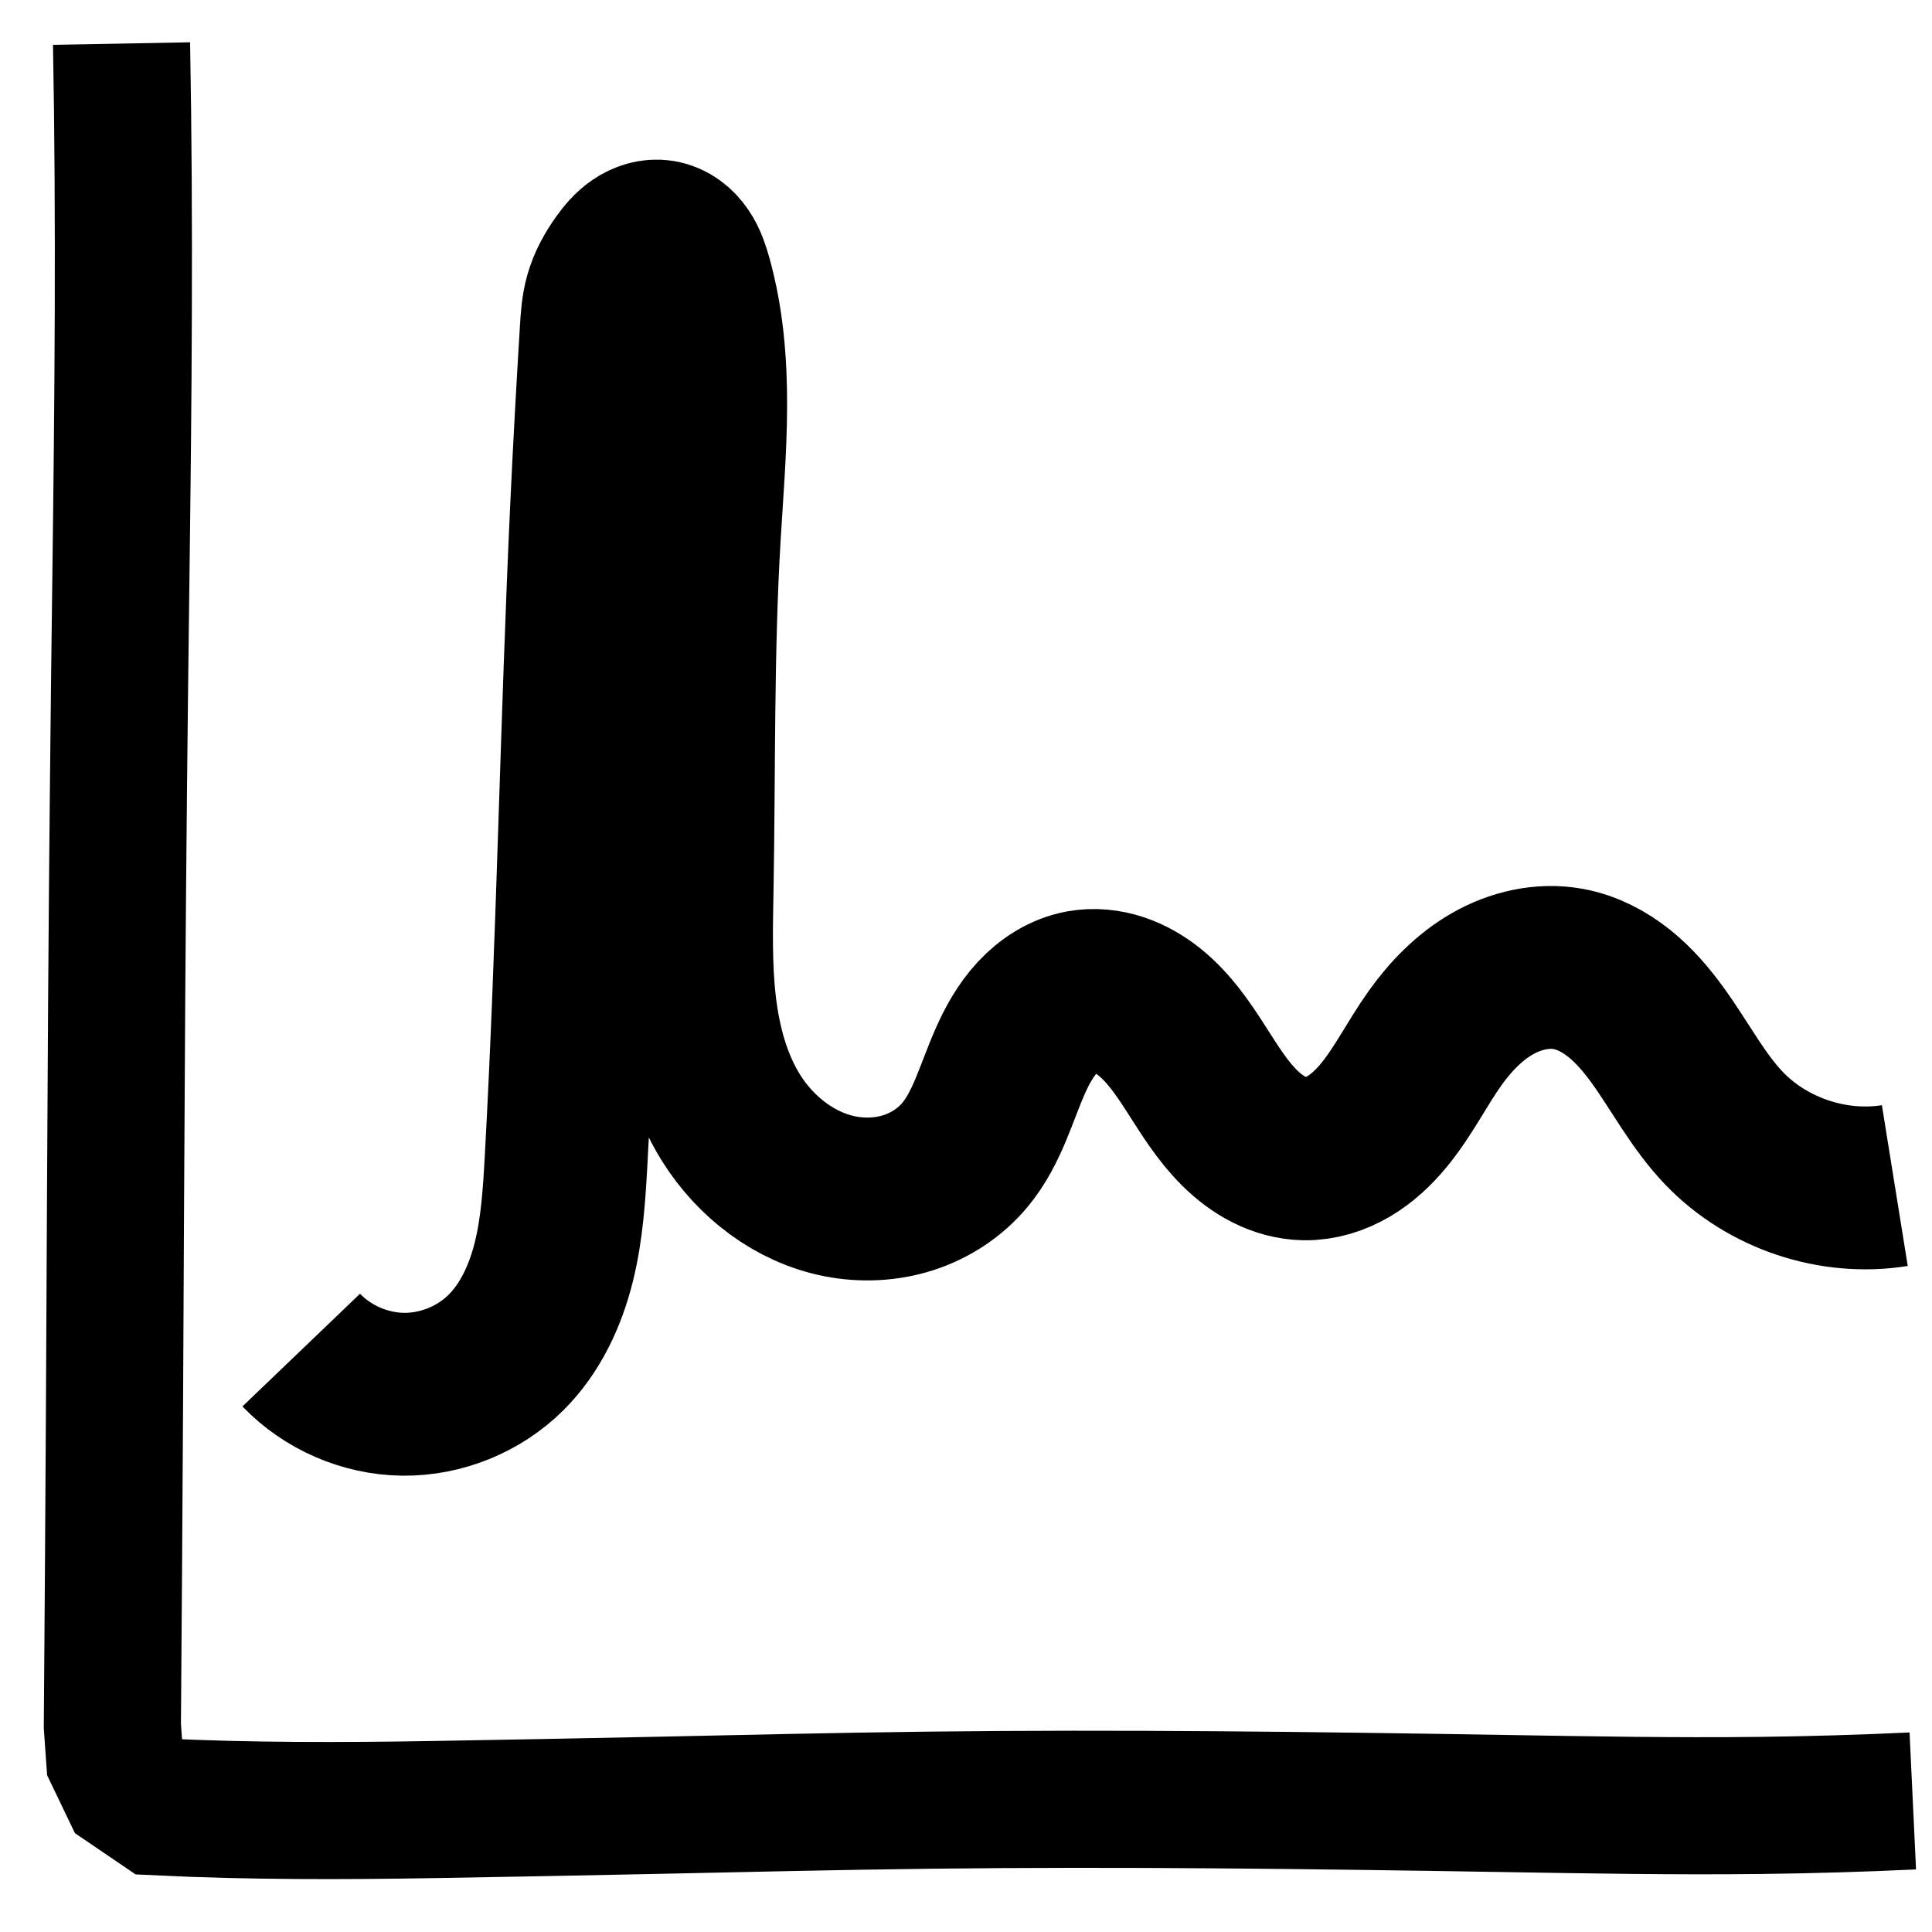 <?xml version="1.0" encoding="UTF-8" standalone="no"?>
<!-- Created with Inkscape (http://www.inkscape.org/) -->

<svg
   width="170mm"
   height="170mm"
   viewBox="0 0 170 170"
   version="1.1"
   id="svg1621"
   inkscape:version="1.1.2 (0a00cf5339, 2022-02-04)"
   sodipodi:docname="default.svg"
   xmlns:inkscape="http://www.inkscape.org/namespaces/inkscape"
   xmlns:sodipodi="http://sodipodi.sourceforge.net/DTD/sodipodi-0.dtd"
   xmlns="http://www.w3.org/2000/svg"
   xmlns:svg="http://www.w3.org/2000/svg">
  <sodipodi:namedview
     id="namedview1623"
     pagecolor="#ffffff"
     bordercolor="#666666"
     borderopacity="1.0"
     inkscape:pageshadow="2"
     inkscape:pageopacity="0.0"
     inkscape:pagecheckerboard="0"
     inkscape:document-units="mm"
     showgrid="false"
     inkscape:zoom="1.0633188"
     inkscape:cx="297.65298"
     inkscape:cy="358.78234"
     inkscape:window-width="1874"
     inkscape:window-height="1016"
     inkscape:window-x="46"
     inkscape:window-y="27"
     inkscape:window-maximized="1"
     inkscape:current-layer="layer1" />
  <defs
     id="defs1618">
    <inkscape:path-effect
       effect="spiro"
       id="path-effect11517"
       is_visible="true"
       lpeversion="1" />
    <inkscape:path-effect
       effect="spiro"
       id="path-effect5321"
       is_visible="true"
       lpeversion="1" />
    <inkscape:path-effect
       effect="spiro"
       id="path-effect4105"
       is_visible="true"
       lpeversion="1" />
    <inkscape:path-effect
       effect="spiro"
       id="path-effect2072"
       is_visible="true"
       lpeversion="1" />
    <inkscape:path-effect
       effect="spiro"
       id="path-effect1823"
       is_visible="true"
       lpeversion="1" />
    <inkscape:path-effect
       effect="spiro"
       id="path-effect1819"
       is_visible="true"
       lpeversion="1" />
    <inkscape:path-effect
       effect="spiro"
       id="path-effect1782"
       is_visible="true"
       lpeversion="1" />
  </defs>
  <g
     inkscape:label="Layer 1"
     inkscape:groupmode="layer"
     id="layer1"
     transform="translate(-10.77,-62.027)">
    <rect
       style="fill:none;fill-opacity:1;stroke:#000000;stroke-width:9.146;stroke-linejoin:round;stroke-miterlimit:4;stroke-dasharray:none;stroke-opacity:0.002"
       id="rect3113"
       width="160.854"
       height="160.854"
       x="15.344"
       y="66.6" />
    <path
       style="fill:none;stroke:#000000;stroke-width:14.33;stroke-linecap:butt;stroke-linejoin:miter;stroke-miterlimit:4;stroke-dasharray:none;stroke-opacity:1"
       d="m 37.276,180.823 c 2.312,2.412 5.615,3.846 8.957,3.887 3.341,0.041 6.679,-1.31 9.05,-3.664 2.155,-2.139 3.475,-5.004 4.211,-7.949 0.736,-2.946 0.924,-5.997 1.091,-9.029 1.054,-19.18 1.348,-38.393 2.25,-57.581 0.24,-5.117 0.524,-10.231 0.836,-15.344 0.061,-1.007 0.125,-2.022 0.401,-2.993 0.296,-1.042 0.829,-2.004 1.458,-2.886 0.401,-0.562 0.85,-1.102 1.419,-1.492 0.569,-0.39 1.274,-0.618 1.955,-0.506 0.37,0.061 0.721,0.221 1.024,0.443 0.303,0.222 0.559,0.504 0.769,0.814 0.421,0.622 0.656,1.348 0.859,2.071 2.043,7.296 1.196,15.037 0.747,22.599 -0.608,10.259 -0.45,20.546 -0.629,30.822 -0.061,3.496 -0.161,7.006 0.242,10.479 0.403,3.474 1.332,6.939 3.186,9.904 2.149,3.436 5.62,6.125 9.598,6.9 1.989,0.387 4.078,0.294 6.006,-0.328 1.929,-0.622 3.691,-1.777 4.984,-3.337 1.949,-2.352 2.732,-5.424 3.966,-8.218 0.617,-1.397 1.367,-2.754 2.406,-3.875 1.038,-1.12 2.388,-1.995 3.891,-2.267 1.061,-0.192 2.167,-0.079 3.191,0.259 1.024,0.338 1.968,0.895 2.806,1.573 1.675,1.358 2.91,3.173 4.074,4.988 1.164,1.815 2.299,3.678 3.833,5.193 0.767,0.758 1.632,1.423 2.596,1.908 0.963,0.484 2.027,0.784 3.105,0.802 1.368,0.024 2.723,-0.407 3.9,-1.105 1.178,-0.697 2.187,-1.653 3.059,-2.708 1.744,-2.109 2.953,-4.606 4.545,-6.832 1.35,-1.887 3,-3.596 5.012,-4.752 2.011,-1.156 4.408,-1.728 6.69,-1.31 1.65,0.302 3.182,1.105 4.49,2.154 1.309,1.049 2.406,2.339 3.389,3.698 1.965,2.718 3.518,5.757 5.841,8.178 3.801,3.96 9.595,5.901 15.015,5.03"
       id="path5319"
       inkscape:path-effect="#path-effect5321"
       inkscape:original-d="m 37.275881,180.82327 c 6.339421,0.18345 11.667899,0.0396 18.006831,0.22259 6.33893,0.18294 3.682061,-11.27147 5.301676,-16.97793 1.418486,-4.99782 0.538708,-24.25264 2.249788,-57.58078 0.291379,-5.67542 0.356483,-10.245344 0.835979,-15.344127 0.09426,-1.002366 0.104158,-2.033448 0.400771,-2.992736 0.319653,-1.0338 0.72998,-2.104003 1.457786,-2.886299 0.898386,-0.965649 2.098879,-2.238696 3.373872,-1.997872 1.367896,0.258373 2.16042,1.983787 2.652371,3.32814 2.579893,7.050079 0.395683,16.818224 0.747293,22.599434 0.351616,5.78121 -0.03853,20.44392 -0.628976,30.82154 -0.590446,10.37762 1.028116,14.65725 3.427974,20.38323 2.399856,5.72599 15.89558,1.36013 20.589007,3.23526 4.693427,1.87515 6.777227,-11.69958 10.262467,-14.35933 3.48523,-2.65973 14.69921,13.12876 19.60468,14.72332 4.90546,1.59457 6.07535,-10.75332 11.5046,-10.64485 5.42925,0.10847 -25.97592,-8.06657 11.70197,-6.06265 4.62427,0.24595 3.50157,10.65556 13.71957,14.03007 6.59713,2.17872 11.96599,3.09796 15.01461,5.02971"
       sodipodi:nodetypes="csssaaaaasssssssssc" />
    <path
       style="fill:none;stroke:#000000;stroke-width:12.065;stroke-linecap:butt;stroke-linejoin:miter;stroke-miterlimit:4;stroke-dasharray:none;stroke-opacity:1"
       d="m 21.465,65.86 c 0.29,15.785 0.144,31.573 -0.062,47.359 -0.159,12.185 -0.281,24.371 -0.365,36.557 -0.082,12.006 -0.128,24.012 -0.193,36.018 -0.051,9.371 -0.114,18.742 -0.188,28.113 l 0.195,2.75 1.247,2.598 2.591,1.761 c 8.052,0.389 16.118,0.372 24.179,0.237 6.427,-0.108 12.854,-0.229 19.28,-0.364 8.149,-0.172 16.297,-0.365 24.447,-0.462 16.788,-0.199 33.577,0.014 50.364,0.29 7.596,0.125 15.193,0.262 22.79,0.171 4.445,-0.053 8.889,-0.184 13.33,-0.394"
       id="path11515"
       inkscape:path-effect="#path-effect11517"
       inkscape:original-d="m 21.46506,65.860076 c 10.331467,16.475361 0.415775,31.603176 -0.06237,47.359104 l -0.364699,36.55717 -0.193281,36.0177 -0.18845,28.11317 0.195361,2.75043 1.247042,2.59836 2.59054,1.76062 c 0,0 16.120319,0.38935 24.1789,0.23703 l 19.280052,-0.36443 24.446963,-0.46209 50.364012,0.29008 22.78974,0.17137 13.32959,-0.39384"
       sodipodi:nodetypes="ccccccccsccccc" />
  </g>
</svg>
